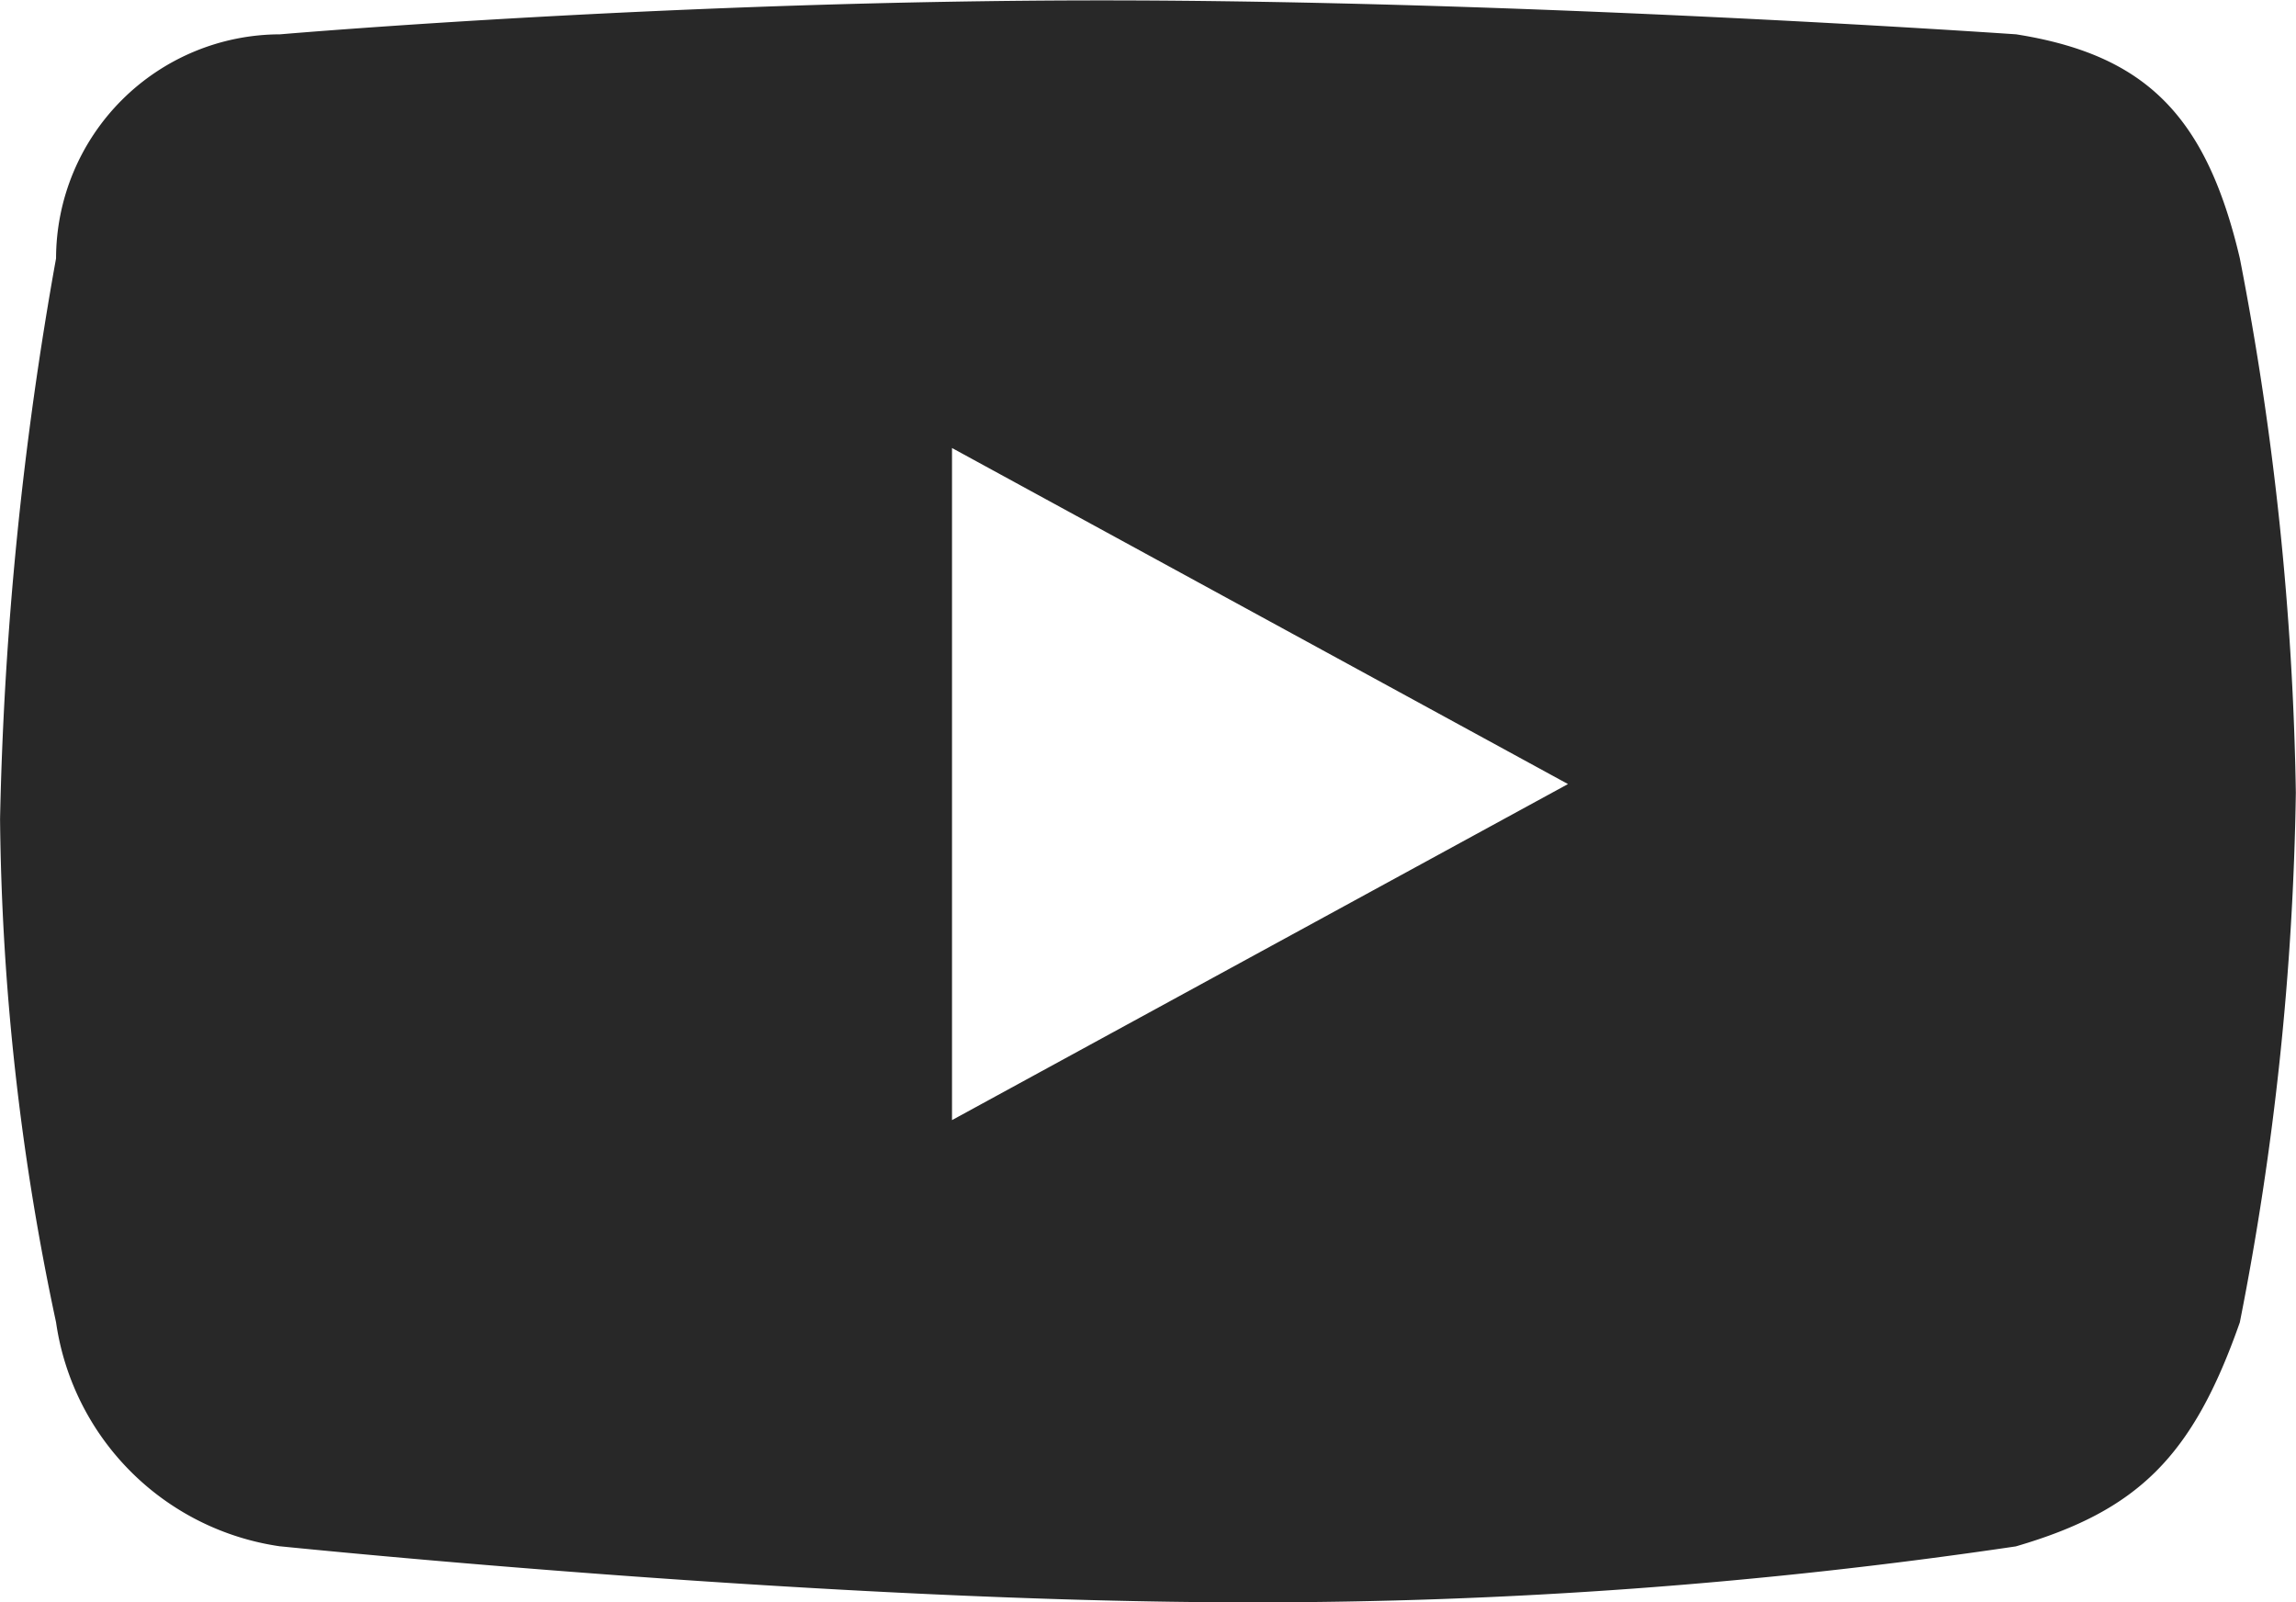 <svg xmlns="http://www.w3.org/2000/svg" width="41.002" height="28.609" viewBox="0 0 41.002 28.609"><path d="M13392.314-12602.39c-7.5,0-16.91-.961-17.308-1H13375a4.72,4.72,0,0,1-4-4,44.843,44.843,0,0,1-1-8.983,63.689,63.689,0,0,1,1-10.013,4.008,4.008,0,0,1,4-4c.294-.025,7.177-.606,14.675-.606,7.476,0,15.958.581,16.316.605h.007c2.315.365,3.4,1.45,4,4a54.2,54.2,0,0,1,1,9.541,52.541,52.541,0,0,1-1,9.457c-.84,2.391-1.812,3.362-4,4A92.606,92.606,0,0,1,13392.314-12602.39ZM13387-12623v12l11-6-11-6Z" transform="translate(-13369.999 12630.999)" fill="#282828"/></svg>